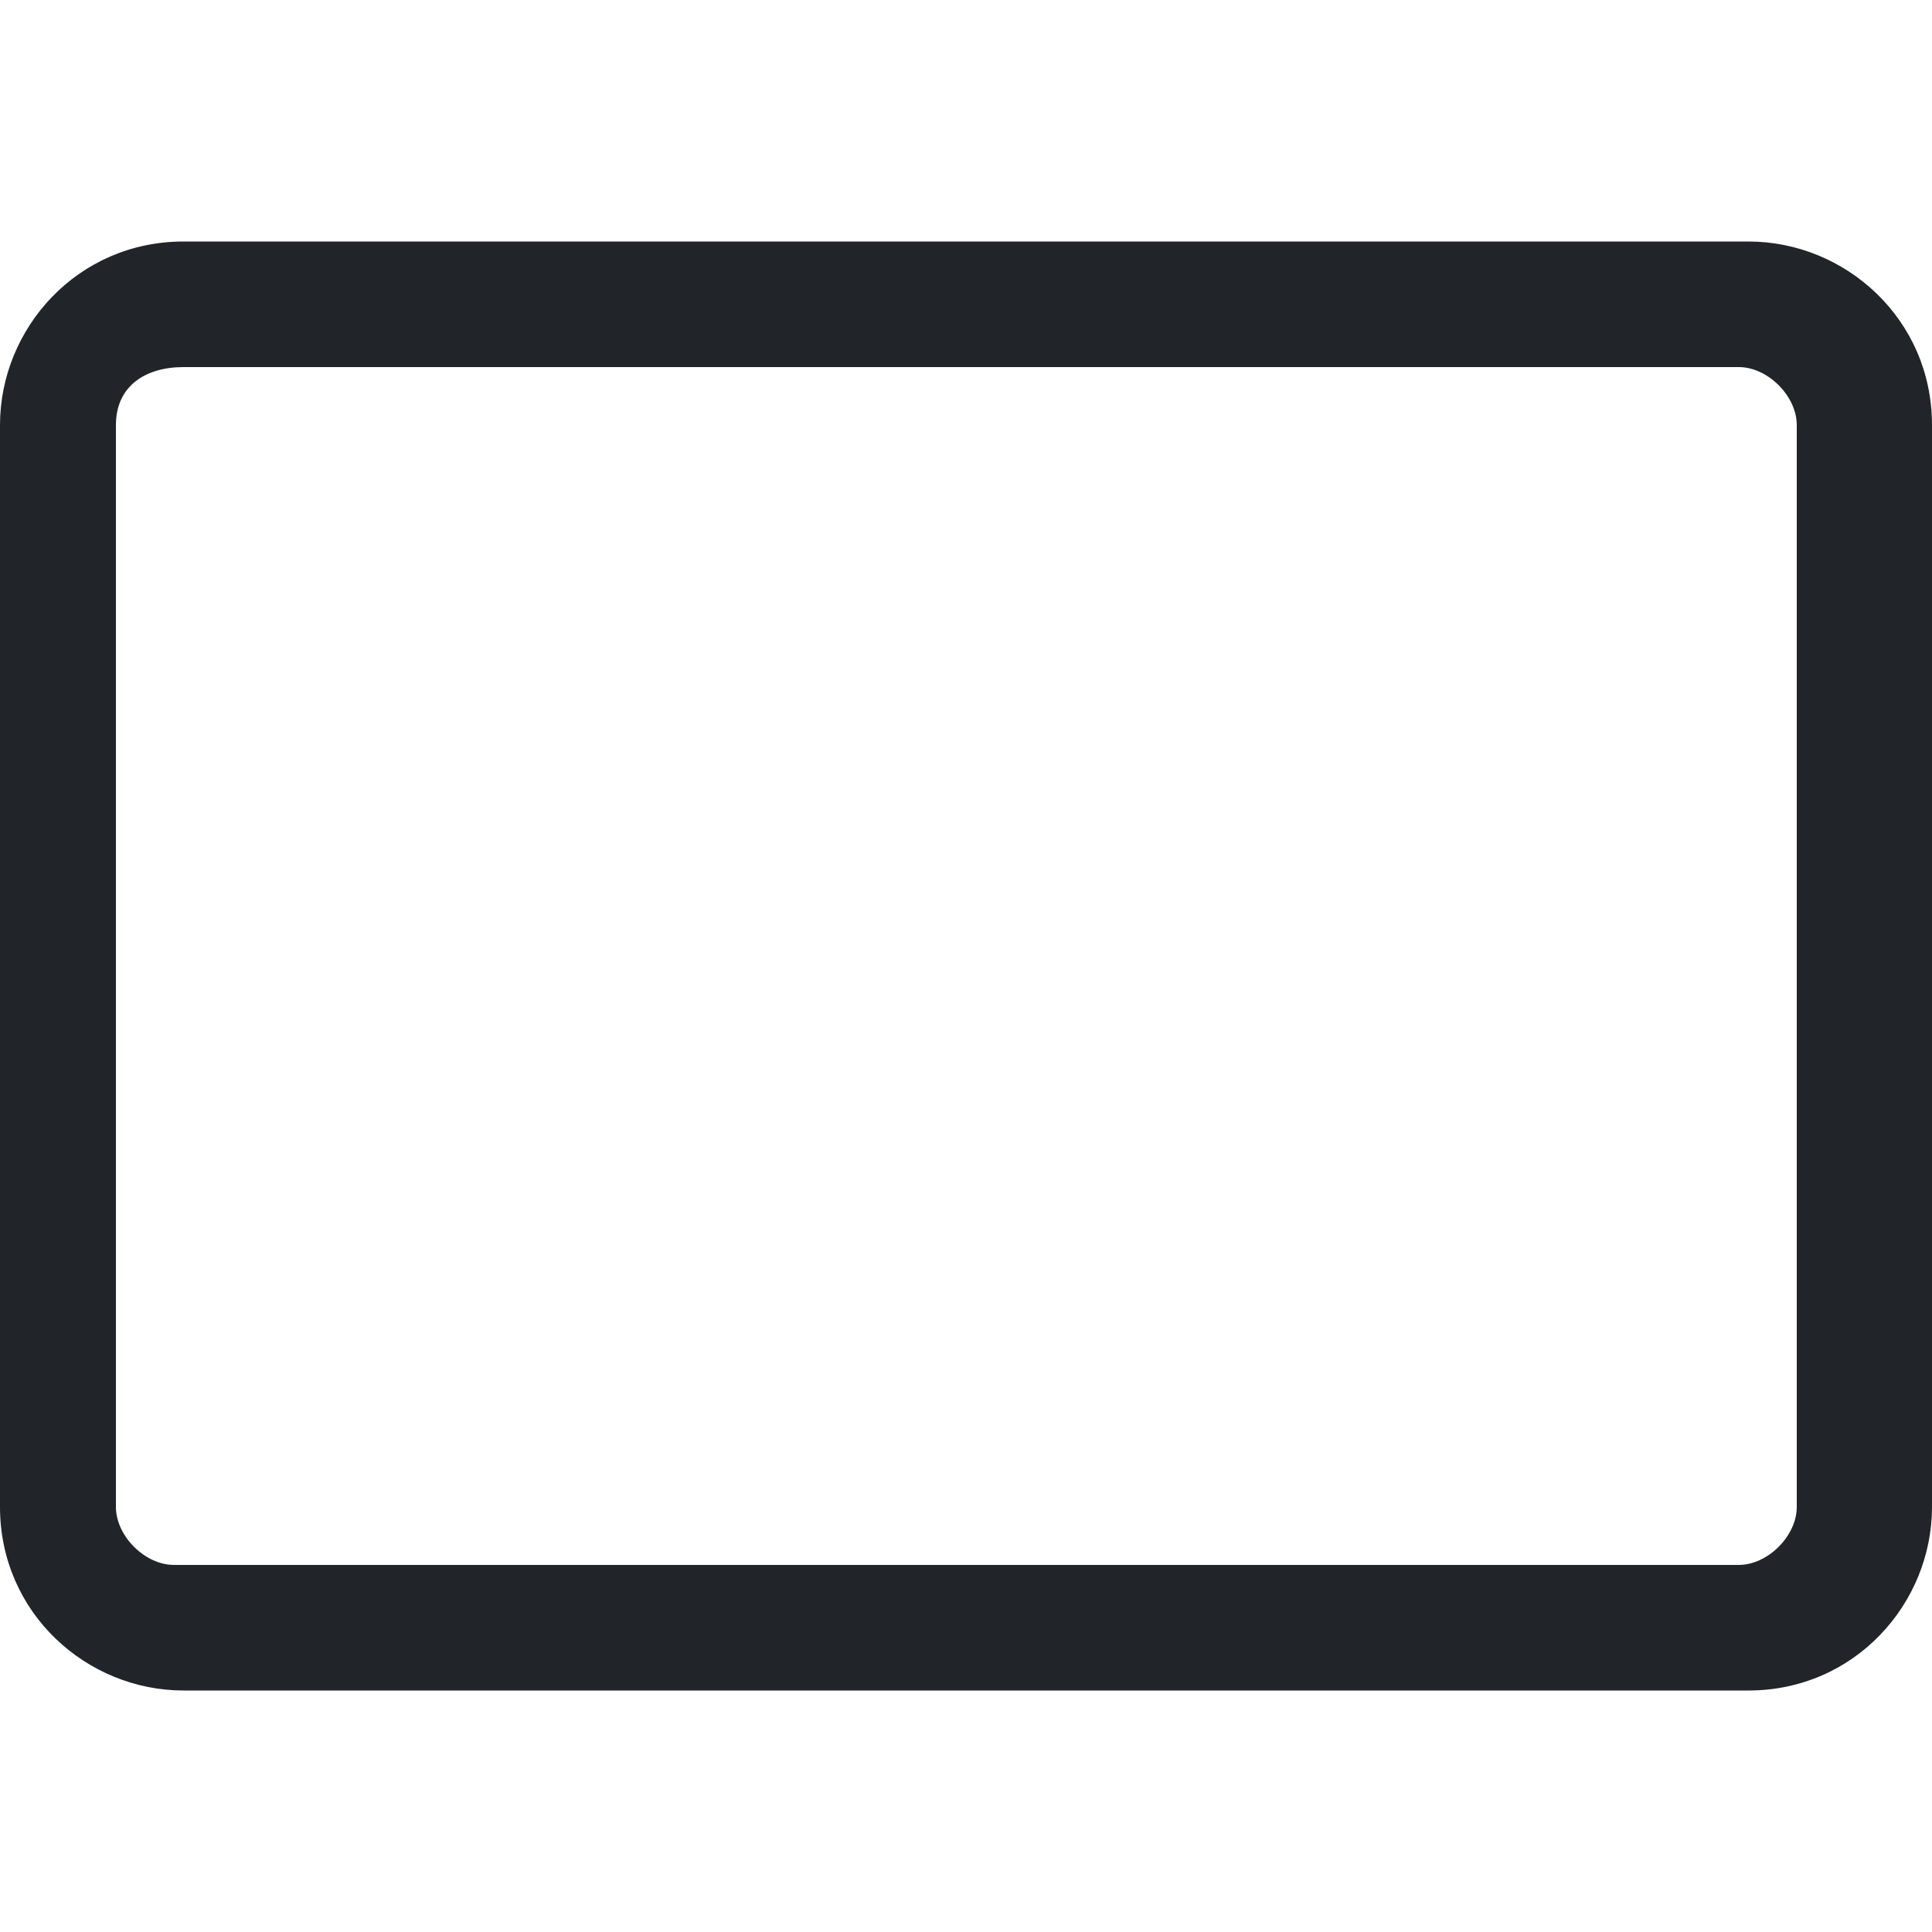 <?xml version="1.0" encoding="utf-8"?>
<!-- Generator: Adobe Illustrator 27.0.1, SVG Export Plug-In . SVG Version: 6.00 Build 0)  -->
<svg version="1.1" id="圖層_1" xmlns="http://www.w3.org/2000/svg" xmlns:xlink="http://www.w3.org/1999/xlink" x="0px" y="0px"
	 viewBox="0 0 20 20" style="enable-background:new 0 0 20 20;" xml:space="preserve">
<style type="text/css">
	.st0{fill:#FFFFFF;fill-opacity:0;}
	.st1{fill:#212529;}
</style>
<rect y="0" class="st0" width="20" height="20"/>
<g>
	<path class="st1" d="M0,4.4c0-1,0.8-1.9,1.9-1.9h16.2c1,0,1.9,0.8,1.9,1.9v11.2c0,1-0.8,1.9-1.9,1.9H1.9c-1,0-1.9-0.8-1.9-1.9V4.4z
		 M1.9,3.8C1.5,3.8,1.2,4,1.2,4.4v11.2c0,0.3,0.3,0.6,0.6,0.6H18c0.3,0,0.6-0.3,0.6-0.6V4.4c0-0.3-0.3-0.6-0.6-0.6
		C18,3.8,1.9,3.8,1.9,3.8z"/>
</g>
</svg>
